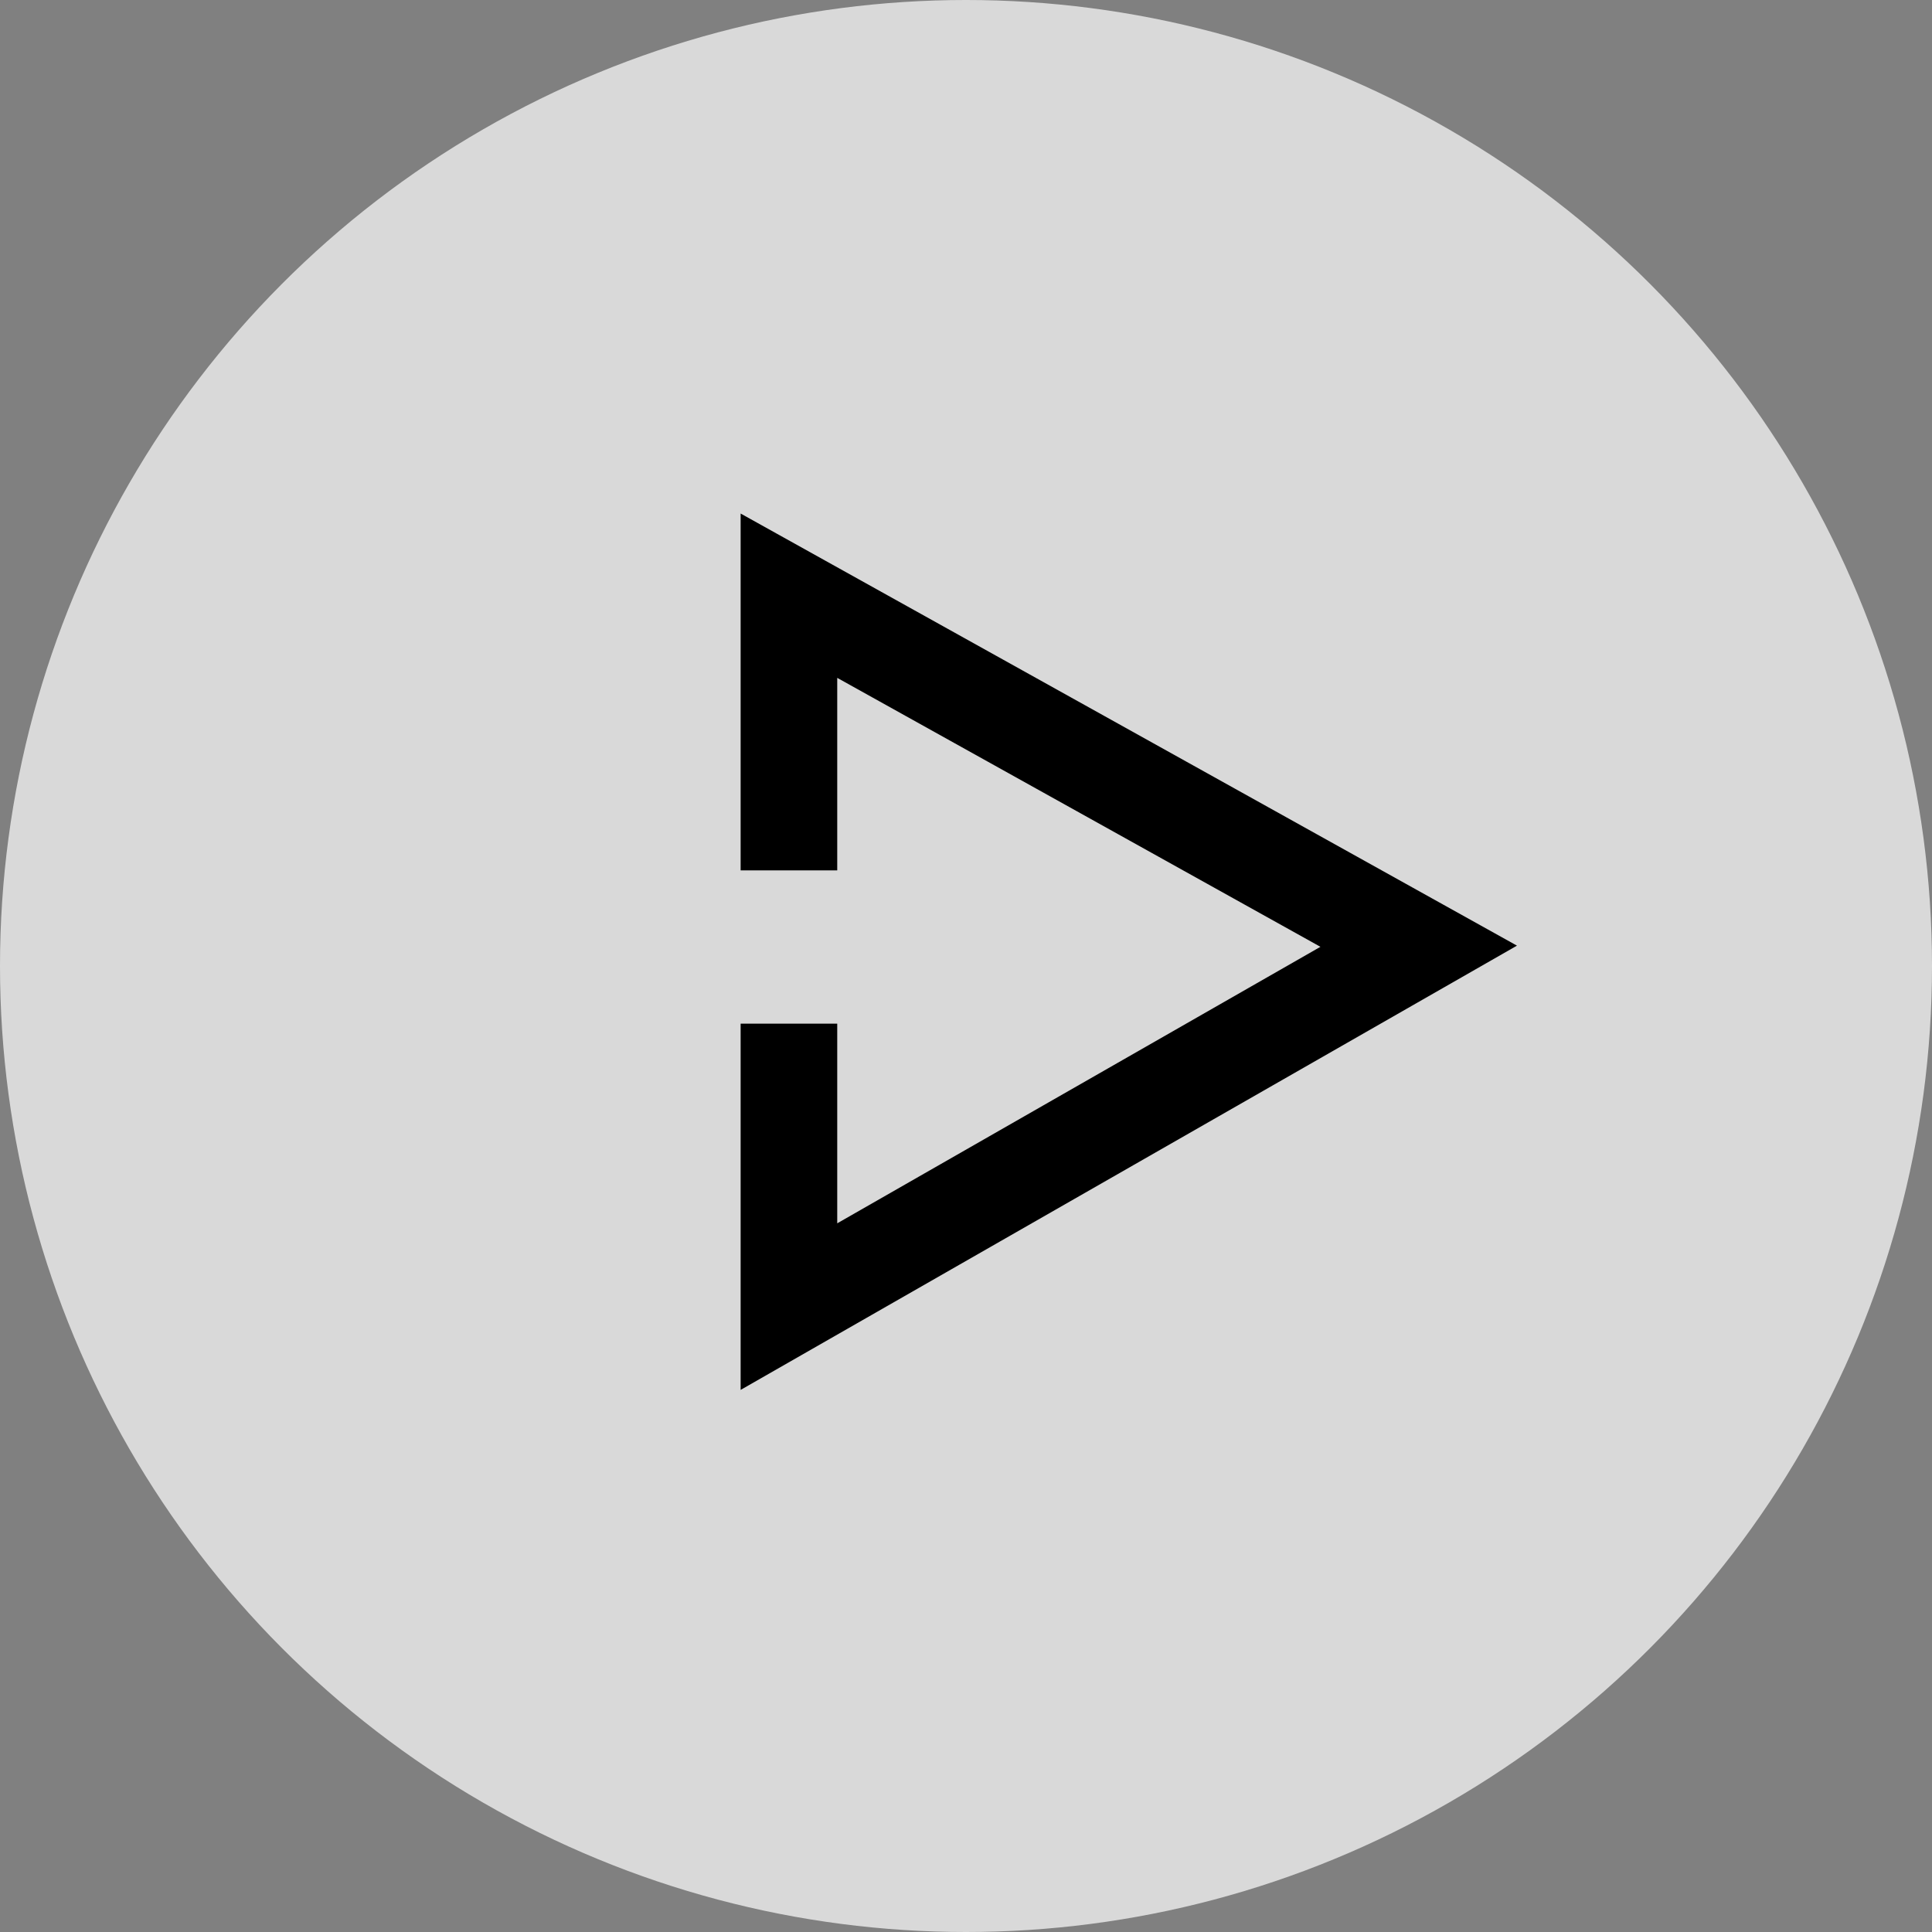 <svg xmlns="http://www.w3.org/2000/svg" width="60" height="60" viewBox="0 0 60 60">
  <rect x="0" y="0" width="60" height="60" fill="#808080" stroke="none"/>
  <g id="Group_1067" data-name="Group 1067" transform="translate(-930 -1957)">
    <circle id="Ellipse_52" data-name="Ellipse 52" cx="30" cy="30" r="30" transform="translate(930 1957)" fill="#fff" opacity="0.703"/>
    <path id="Path_145629" data-name="Path 145629" d="M16.291,23.558h8.787L13.886,4,3,23.558h8.531" transform="translate(978.059 1972.5) rotate(90)" fill="none" stroke="#000" stroke-width="3"/>
  </g>
</svg>
